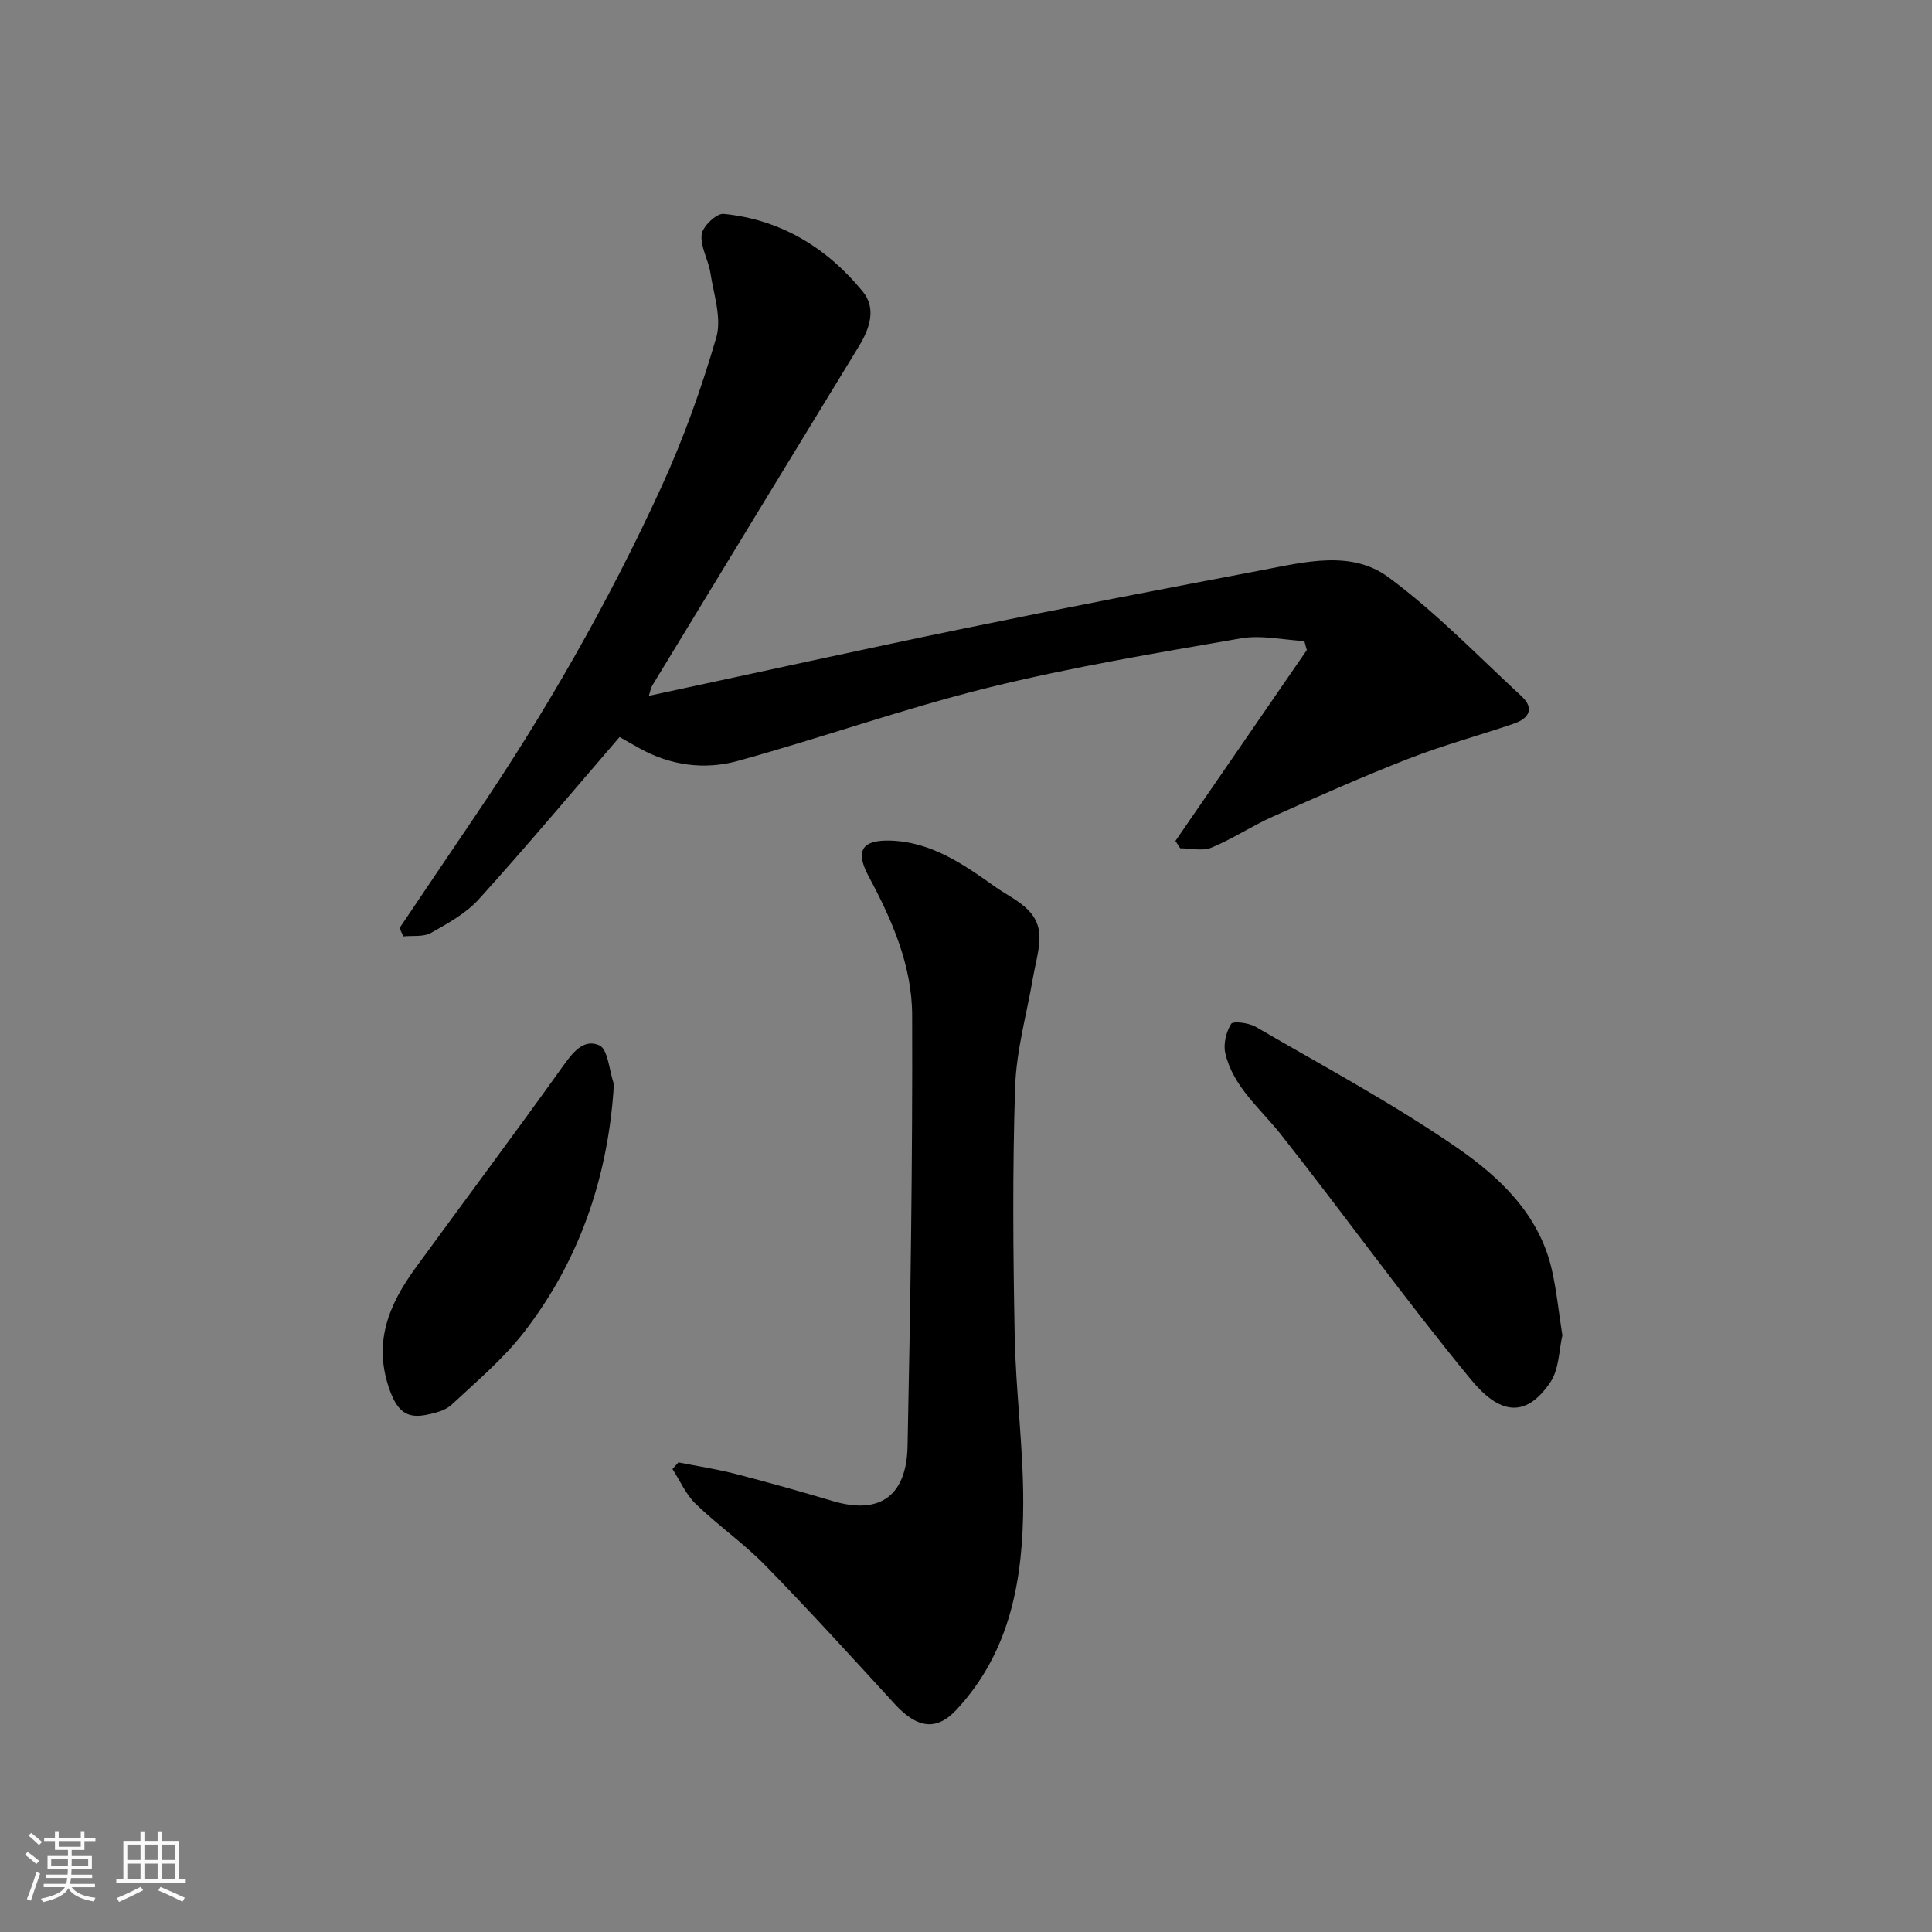 <svg enable-background="new 0 0 400 400" viewBox="0 0 400 400" xmlns="http://www.w3.org/2000/svg"><rect x="0" y="0" width="400" height="400" fill="#808080" stroke="none"/><path d="m5.17 384 .55-.58c.85.61 1.65 1.24 2.4 1.87l-.59.64c-.83-.73-1.62-1.38-2.36-1.93m1.22 9.53-.82-.34c.71-1.76 1.37-3.64 1.98-5.63.24.13.5.25.76.36-.6 1.67-1.24 3.54-1.92 5.61m-.5-13.5.57-.54c.56.44 1.31 1.06 2.26 1.87l-.64.64c-.68-.66-1.41-1.32-2.19-1.97m3.25.46h2.24v-1.36h.77v1.36h4.57v-1.36h.76v1.36h2.28v.69h-2.28v1.84h-2.64v1.26h4.18v2.64h-4.21c0 .45-.02.86-.05 1.21h4.32v.69h-4.38c-.04.34-.1.75-.19 1.22h5.15v.69h-4.82c.87 1.19 2.51 1.92 4.93 2.19-.17.31-.3.57-.37.76-2.77-.49-4.52-1.41-5.26-2.76-.56 1.26-2.3 2.23-5.24 2.9-.12-.24-.26-.48-.43-.72 2.73-.55 4.38-1.34 4.96-2.38h-4.38v-.69h4.65c.1-.38.17-.79.21-1.22h-4.32v-.69h4.4c.03-.34.05-.75.05-1.21h-4.2v-2.64h4.23v-1.26h-2.69v-1.84h-2.24zm1.46 4.46v1.29h3.45c.01-.4.02-.57.01-.53v-.32-.45h-3.46zm1.55-2.59h4.57v-1.19h-4.57zm6.11 2.59h-3.42v.77c-.01.19-.01.37-.02.53h3.44z" fill="#fafafa"/><path d="m32.63 379.16h.82v1.98h3.54v7.89h1.46v.78h-14.37v-.78h1.46v-7.89h3.54v-1.98h.82v1.98h2.73zm-3.49 11.48.5.73c-1.61.82-3.28 1.63-5 2.41-.13-.27-.28-.55-.44-.82 1.75-.72 3.4-1.49 4.94-2.32m-2.78-5.55h2.73v-3.18h-2.73zm0 3.95h2.73v-3.2h-2.73zm3.54-3.95h2.73v-3.18h-2.73zm0 3.95h2.73v-3.2h-2.73zm7.89 4.68c-1.84-.92-3.51-1.7-5.02-2.32l.45-.73c1.89.8 3.57 1.55 5.04 2.23zm-1.62-11.81h-2.73v3.18h2.73zm-2.73 7.13h2.73v-3.2h-2.73z" fill="#fafafa"/><g fill="#000001"><path d="m82.72 192.15c5.09-7.54 10.16-15.1 15.27-22.63 14.82-21.8 27.9-44.62 38.88-68.56 4.6-10.02 8.36-20.52 11.43-31.1 1.16-4.01-.54-8.91-1.22-13.36-.41-2.71-2.11-5.42-1.81-7.96.19-1.65 3.08-4.4 4.53-4.26 11.82 1.16 21.39 7 28.8 16.05 2.91 3.55 1.46 7.71-.82 11.44-14.28 23.37-28.51 46.77-42.74 70.17-.31.51-.39 1.15-.7 2.12 22.04-4.72 43.8-9.53 65.62-14.02 20.44-4.2 40.93-8.13 61.43-12.02 8.8-1.67 18.4-4.17 26.06 1.48 9.87 7.28 18.49 16.26 27.55 24.63 2.77 2.56 1.52 4.63-1.55 5.68-7.22 2.47-14.62 4.47-21.72 7.23-9.53 3.71-18.9 7.87-28.25 12.05-4.32 1.93-8.31 4.62-12.68 6.41-1.85.76-4.28.13-6.45.13-.33-.51-.66-1.02-.99-1.52 9.07-13.17 18.13-26.35 27.2-39.52-.17-.62-.34-1.25-.51-1.87-4.38-.23-8.91-1.29-13.12-.56-17.51 3.04-35.08 5.95-52.32 10.21-17.49 4.32-34.54 10.41-51.93 15.19-6.81 1.87-13.83.94-20.23-2.61-1.57-.87-3.12-1.77-4.17-2.36-9.77 11.33-19.23 22.62-29.11 33.55-2.66 2.95-6.42 5.03-9.95 7.01-1.55.87-3.8.52-5.72.72-.26-.58-.52-1.15-.78-1.72z"/><path d="m140.46 302.77c3.94.78 7.92 1.38 11.8 2.38 6.77 1.74 13.5 3.65 20.21 5.64 10.12 3 15.22-1.53 15.43-11.34.61-29.76 1.05-59.53.95-89.3-.03-10.23-4.16-19.68-9-28.7-2.84-5.29-1.44-7.59 4.5-7.41 8.43.26 15.1 4.87 21.62 9.52 3.98 2.84 9.51 4.68 9.23 11.03-.12 2.63-.89 5.22-1.34 7.84-1.29 7.54-3.44 15.05-3.69 22.62-.56 17.15-.42 34.33-.09 51.49.22 11.54 1.79 23.07 1.77 34.61-.03 15.61-2.54 30.7-13.84 42.85-4.04 4.34-8.05 3.95-12.78-1.22-8.83-9.64-17.64-19.32-26.77-28.67-4.47-4.58-9.81-8.29-14.42-12.74-2.03-1.96-3.24-4.79-4.81-7.22.41-.47.82-.93 1.23-1.38z"/><path d="m323.47 276.49c-.7 2.95-.65 6.98-2.51 9.72-5.23 7.71-10.69 6.39-16.43-.6-13.59-16.52-26.07-33.94-39.33-50.73-4.24-5.38-9.86-9.79-11.51-16.79-.45-1.9.16-4.42 1.2-6.1.39-.64 3.65-.23 5.07.59 13.93 8.1 28.2 15.75 41.46 24.87 8.93 6.14 17.19 13.85 19.84 25.31.99 4.28 1.42 8.69 2.21 13.73z"/><path d="m127 226.03c-1.36 18.33-7.2 35.11-18.42 49.67-4.32 5.6-9.87 10.28-15.09 15.14-1.3 1.21-3.45 1.74-5.3 2.1-4 .79-5.91-.83-7.44-4.97-3.64-9.88-.27-17.84 5.31-25.5 10.1-13.86 20.38-27.59 30.35-41.54 2.07-2.9 4.36-5.97 7.66-4.51 1.76.78 2.04 4.95 2.9 7.62.2.6.03 1.32.03 1.99z"/></g></svg>
